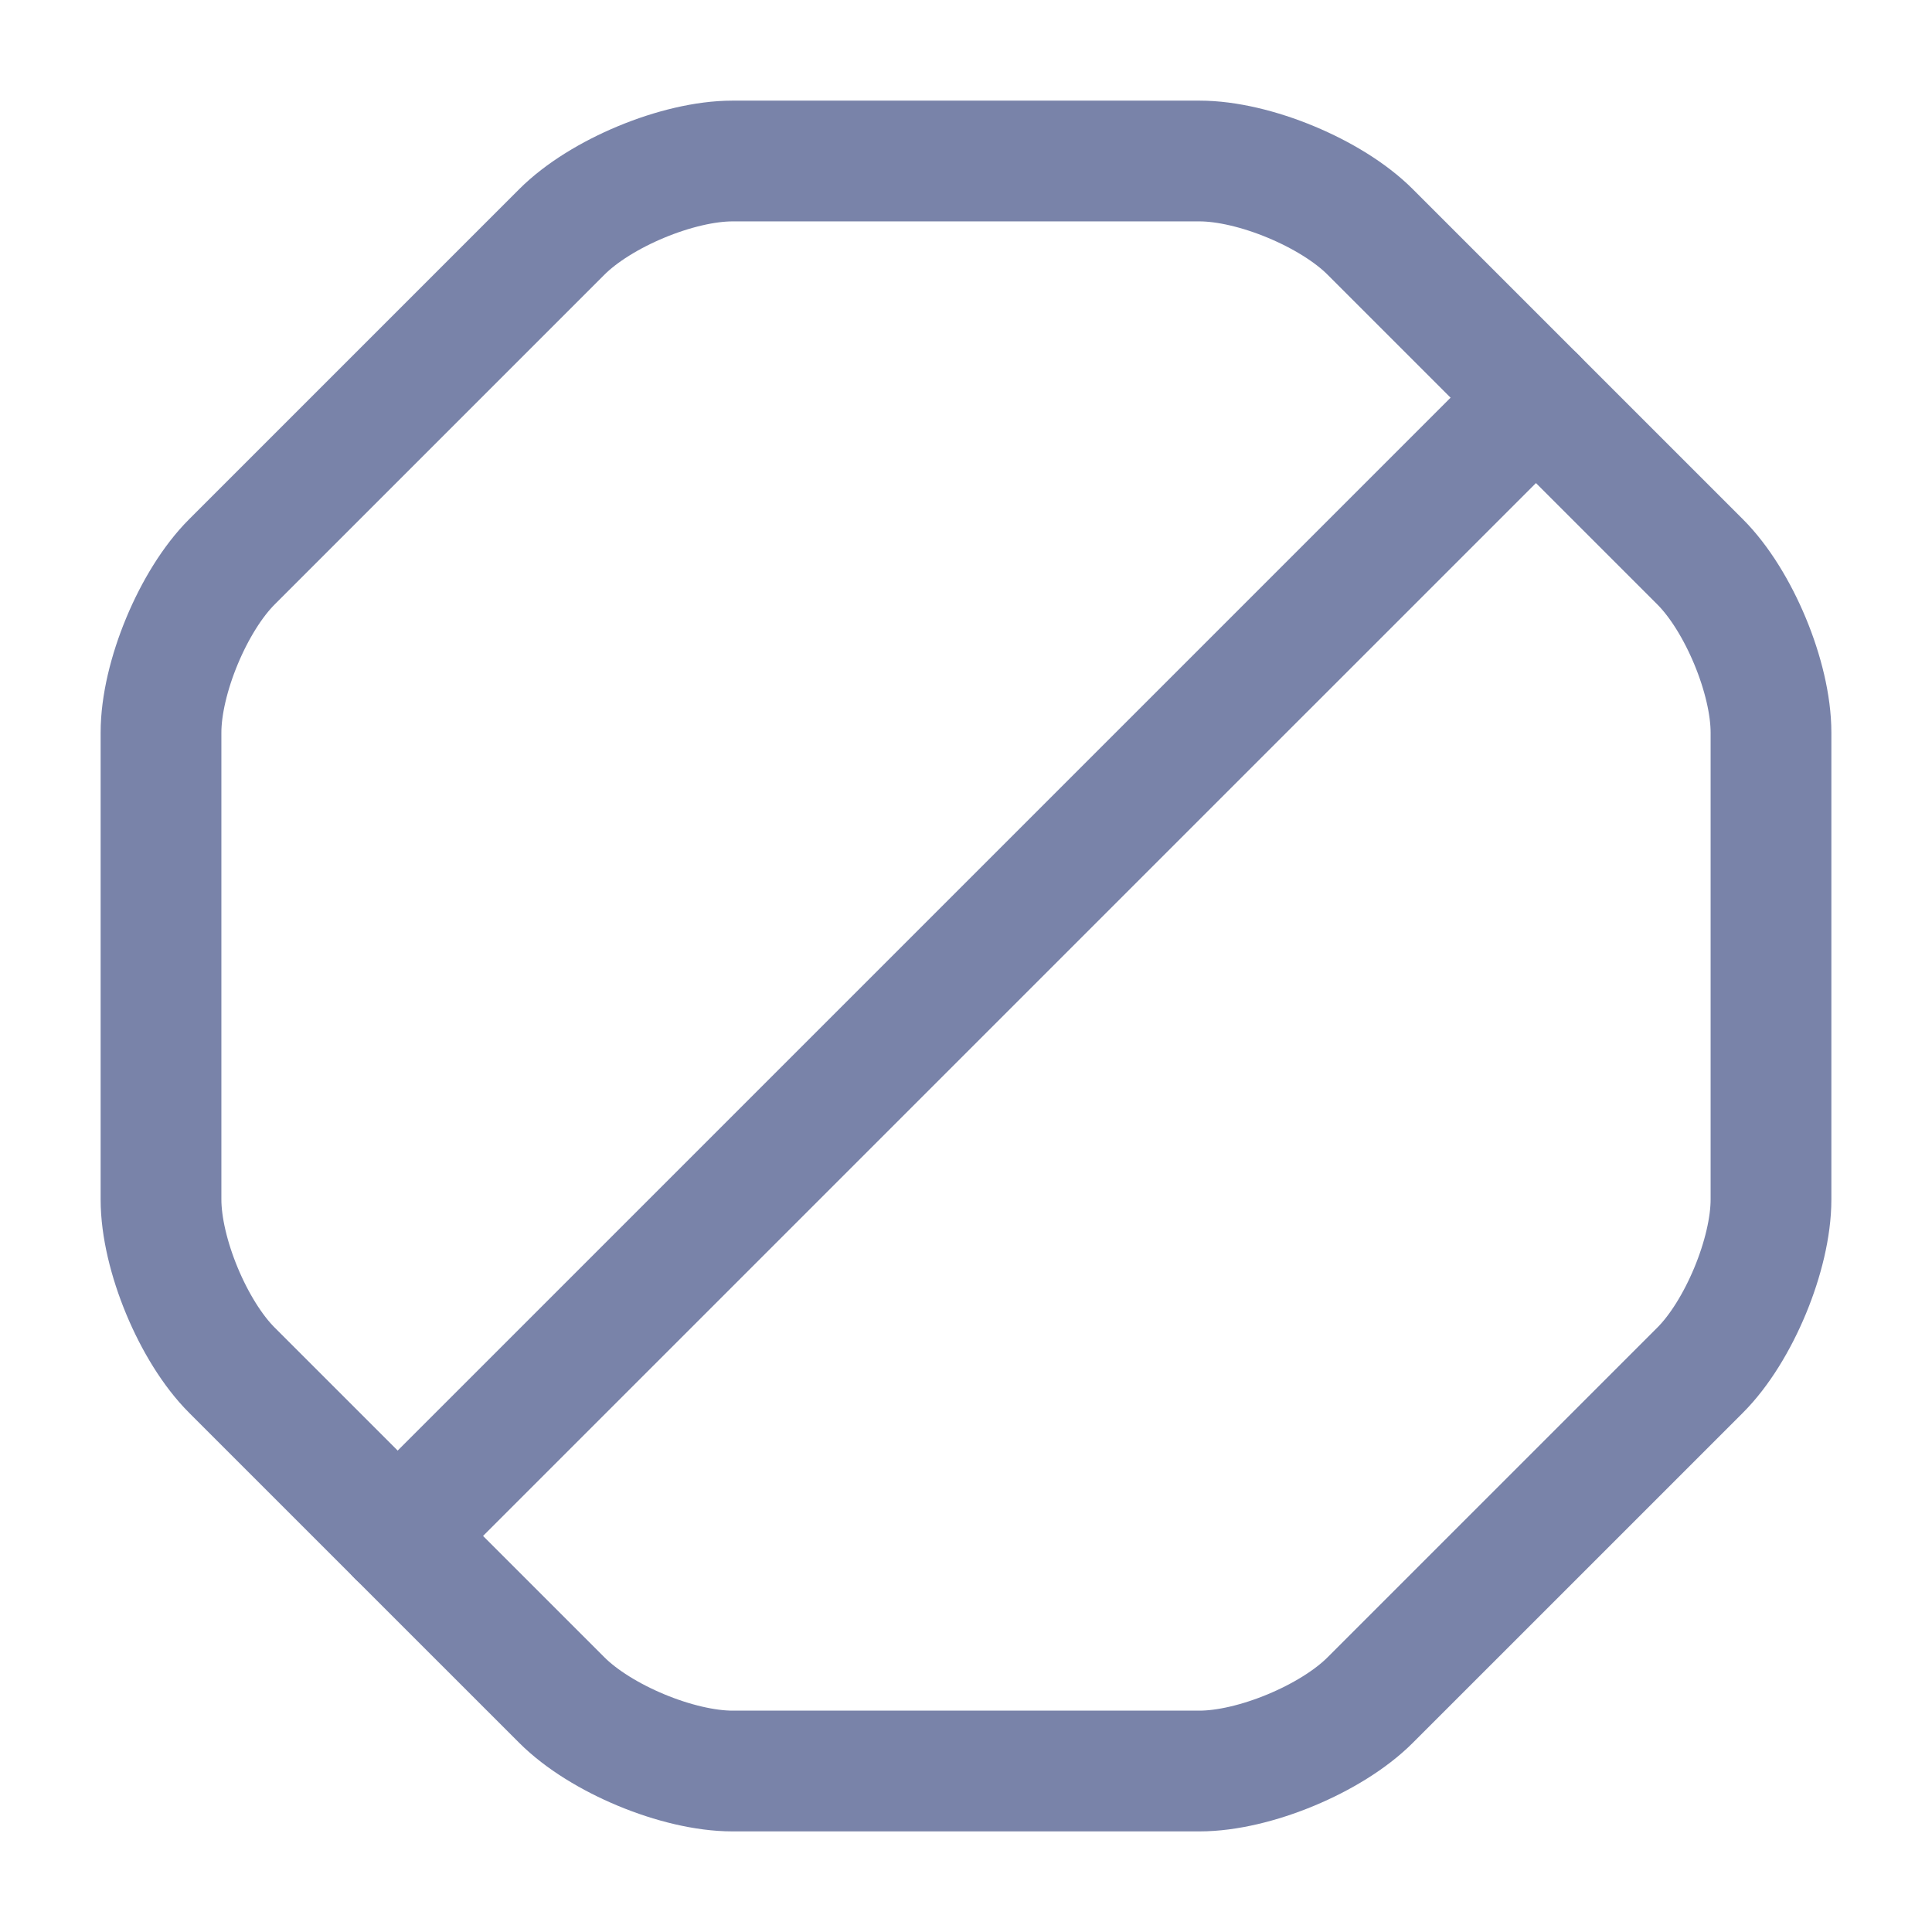 <svg width="80" height="80" viewBox="0 0 80 80" fill="none" xmlns="http://www.w3.org/2000/svg">
<path d="M49.667 6.667H30.333C28.067 6.667 24.867 8 23.267 9.6L9.6 23.267C8 24.867 6.667 28.067 6.667 30.334V49.667C6.667 51.934 8 55.134 9.6 56.734L23.267 70.4C24.867 72 28.067 73.334 30.333 73.334H49.667C51.933 73.334 55.133 72 56.733 70.4L70.4 56.734C72 55.134 73.333 51.934 73.333 49.667V30.334C73.333 28.067 72 24.867 70.4 23.267L56.733 9.6C55.133 8 51.933 6.667 49.667 6.667Z" stroke="#7983A9" stroke-width="5" stroke-linecap="round" stroke-linejoin="round"/>
<path d="M16.466 63.601L63.6 16.468" stroke="#7983A9" stroke-width="5" stroke-linecap="round" stroke-linejoin="round"/>
</svg>
